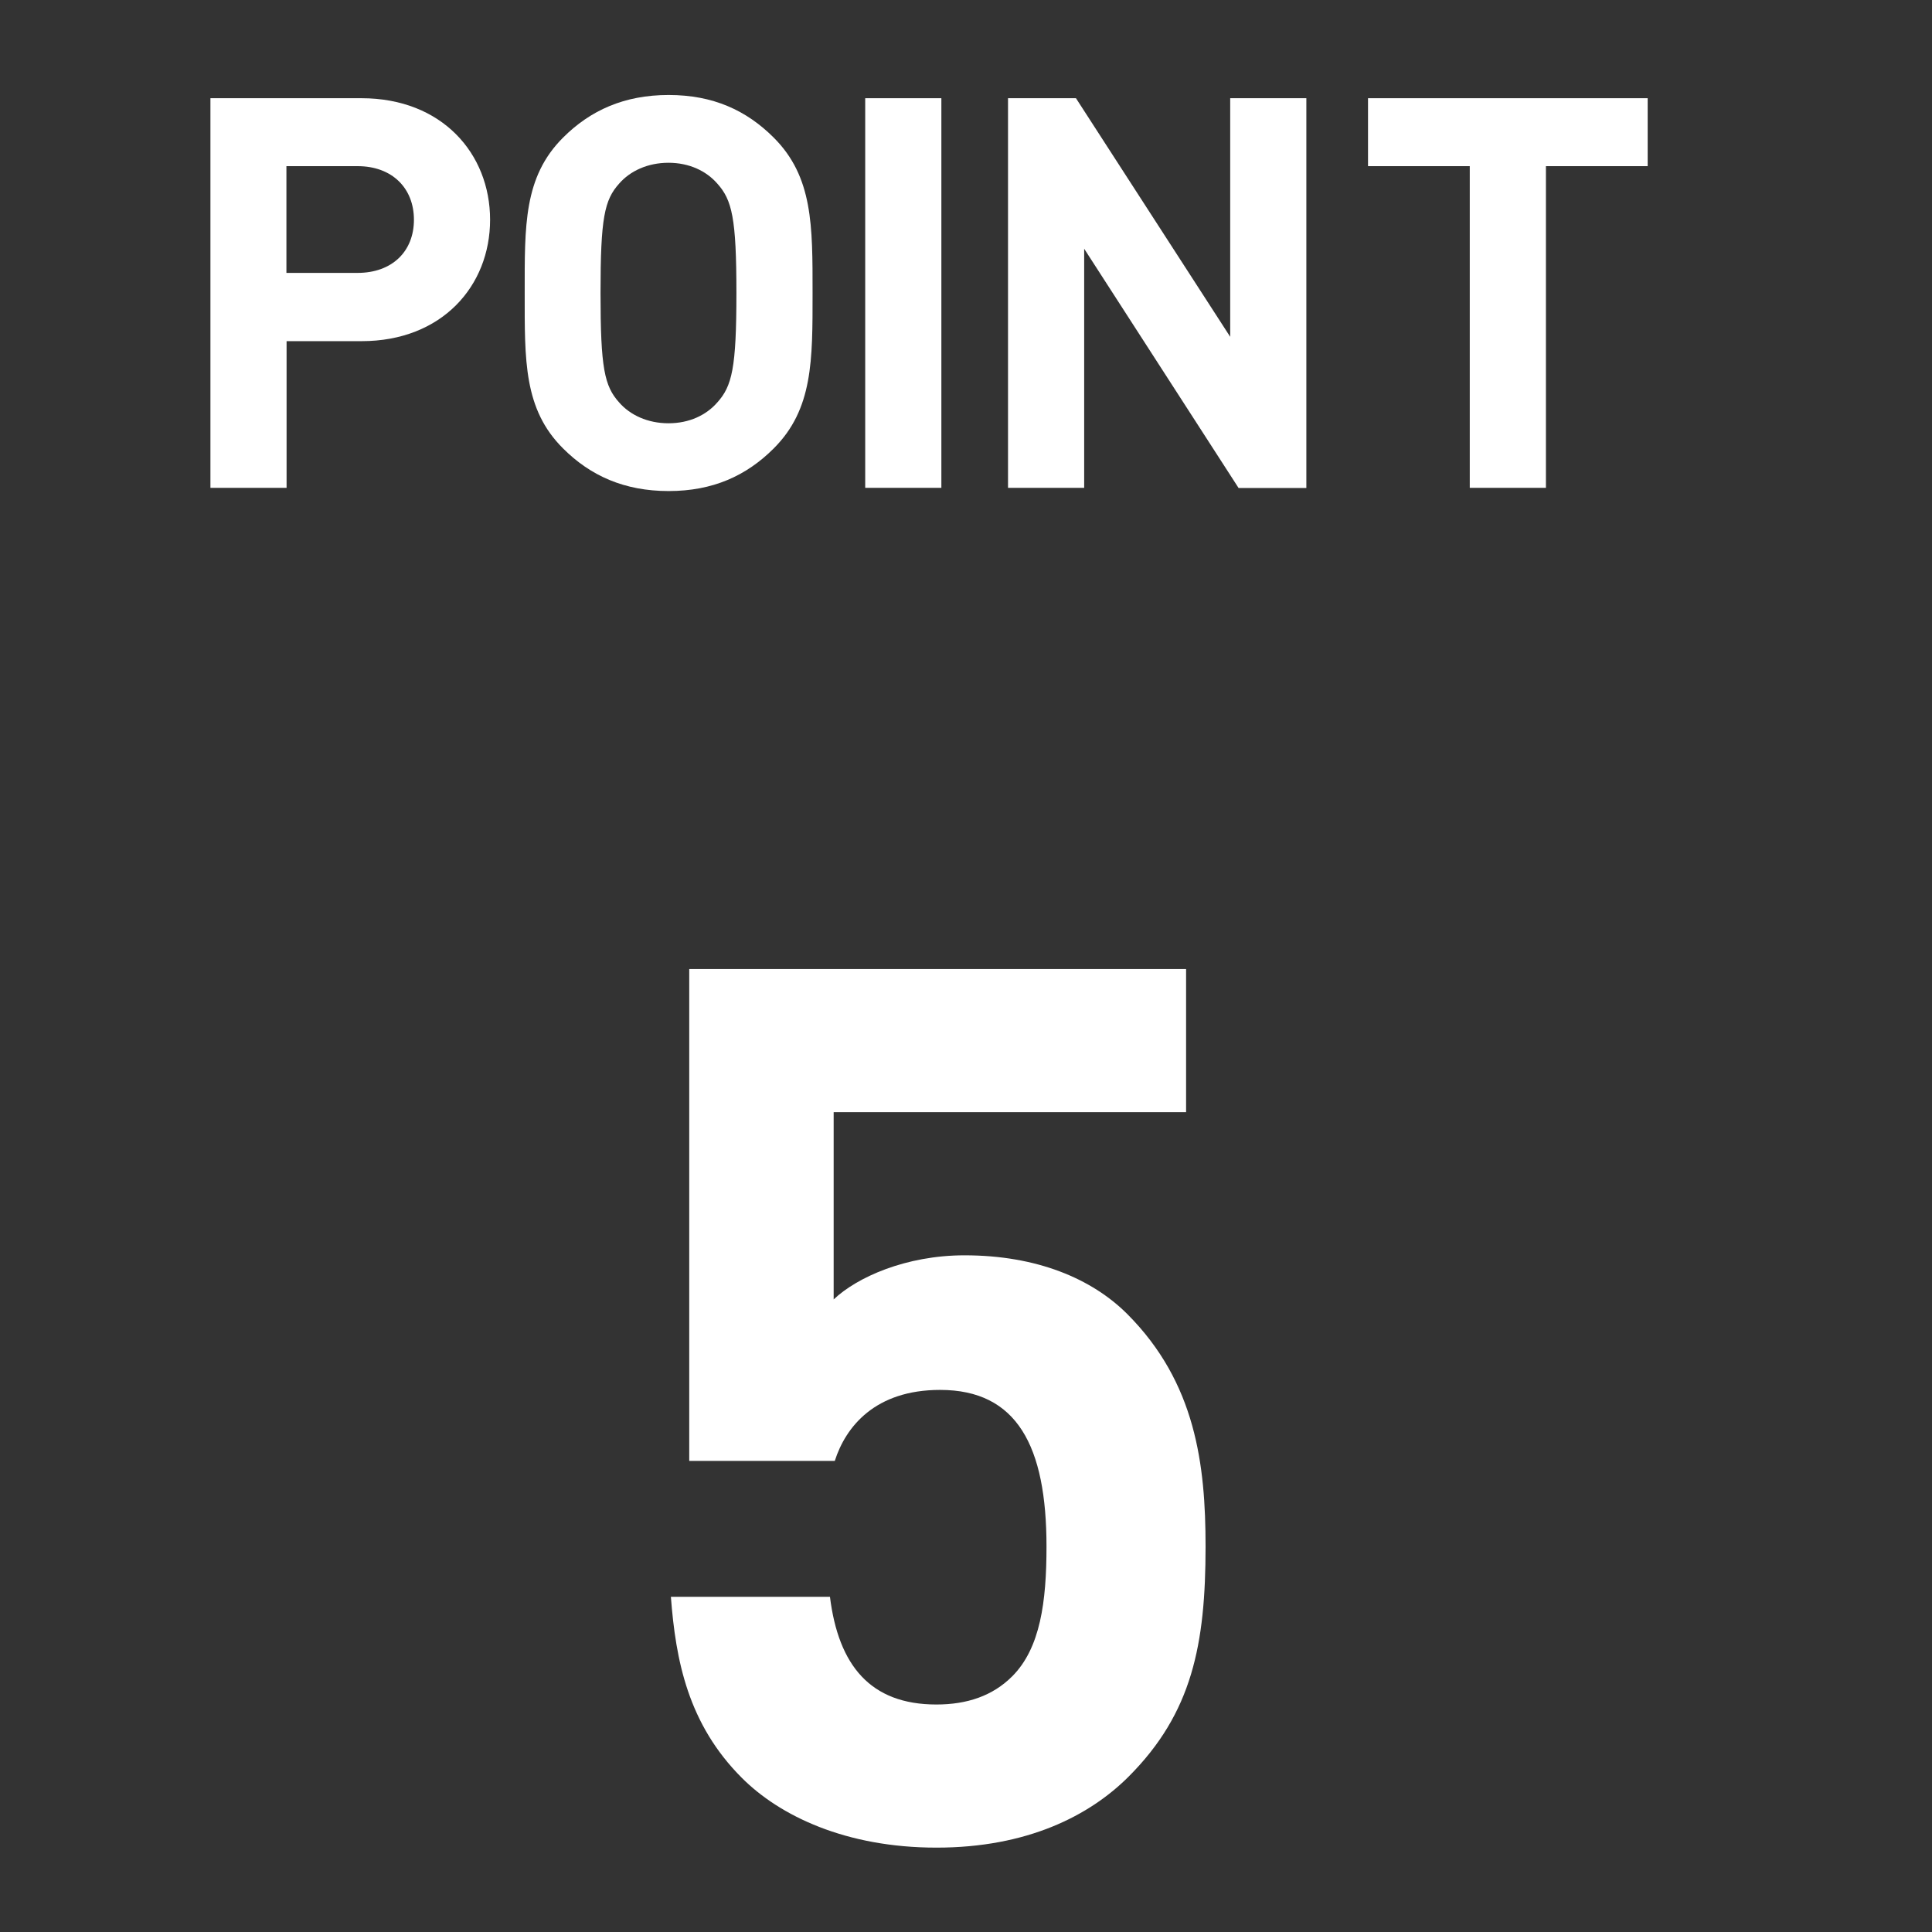 <svg enable-background="new 0 0 120 120" height="120" viewBox="0 0 120 120" width="120" xmlns="http://www.w3.org/2000/svg"><rect x="0" y="0" width="120" height="120" fill="#333333" stroke="none"/><g fill="#fff"><path d="m30.44 13.65c0-4.11-2.99-7.55-7.99-7.55h-9.38v24.2h4.73v-9.11h4.66c4.99 0 7.98-3.43 7.98-7.54zm-4.73 0c0 1.97-1.36 3.3-3.5 3.3h-4.42v-6.63h4.42c2.14 0 3.5 1.36 3.5 3.33z"/><path d="m50.47 18.2c0-4.18.03-7.21-2.41-9.65-1.7-1.7-3.77-2.65-6.53-2.65-2.75 0-4.86.95-6.56 2.65-2.45 2.45-2.38 5.47-2.38 9.65s-.07 7.21 2.38 9.65c1.7 1.7 3.81 2.65 6.56 2.65s4.83-.95 6.53-2.65c2.44-2.44 2.41-5.47 2.41-9.65zm-4.73 0c0 4.66-.27 5.78-1.19 6.8-.68.78-1.73 1.29-3.03 1.29-1.29 0-2.38-.51-3.06-1.29-.92-1.02-1.16-2.14-1.16-6.8s.24-5.78 1.16-6.8c.68-.78 1.77-1.29 3.06-1.29s2.35.51 3.03 1.29c.92 1.02 1.19 2.15 1.19 6.8z"/><path d="m58.47 30.3v-24.2h-4.73v24.2z"/><path d="m81.14 30.3v-24.2h-4.73v14.82l-9.58-14.82h-4.22v24.2h4.73v-14.85l9.59 14.86h4.21z"/><path d="m102.34 10.32v-4.22h-17.37v4.22h6.32v19.98h4.73v-19.98z"/><path d="m74.88 96.06c0-5.09-.61-10.18-4.86-14.44-2.2-2.2-5.62-3.65-10.11-3.65-3.65 0-6.69 1.37-8.13 2.74v-11.63h21.89v-8.89h-30.86v30.55h9.04c.68-2.13 2.51-4.41 6.54-4.41 4.79 0 6.61 3.5 6.61 9.73 0 3.42-.38 6.31-2.13 8.06-1.22 1.22-2.81 1.75-4.71 1.75-4.1 0-6.08-2.43-6.61-6.69h-9.88c.3 3.95 1.06 7.9 4.41 11.25 2.36 2.36 6.46 4.33 12.09 4.33s9.5-1.98 11.93-4.41c3.95-3.95 4.78-8.21 4.78-14.29z"/></g></svg>